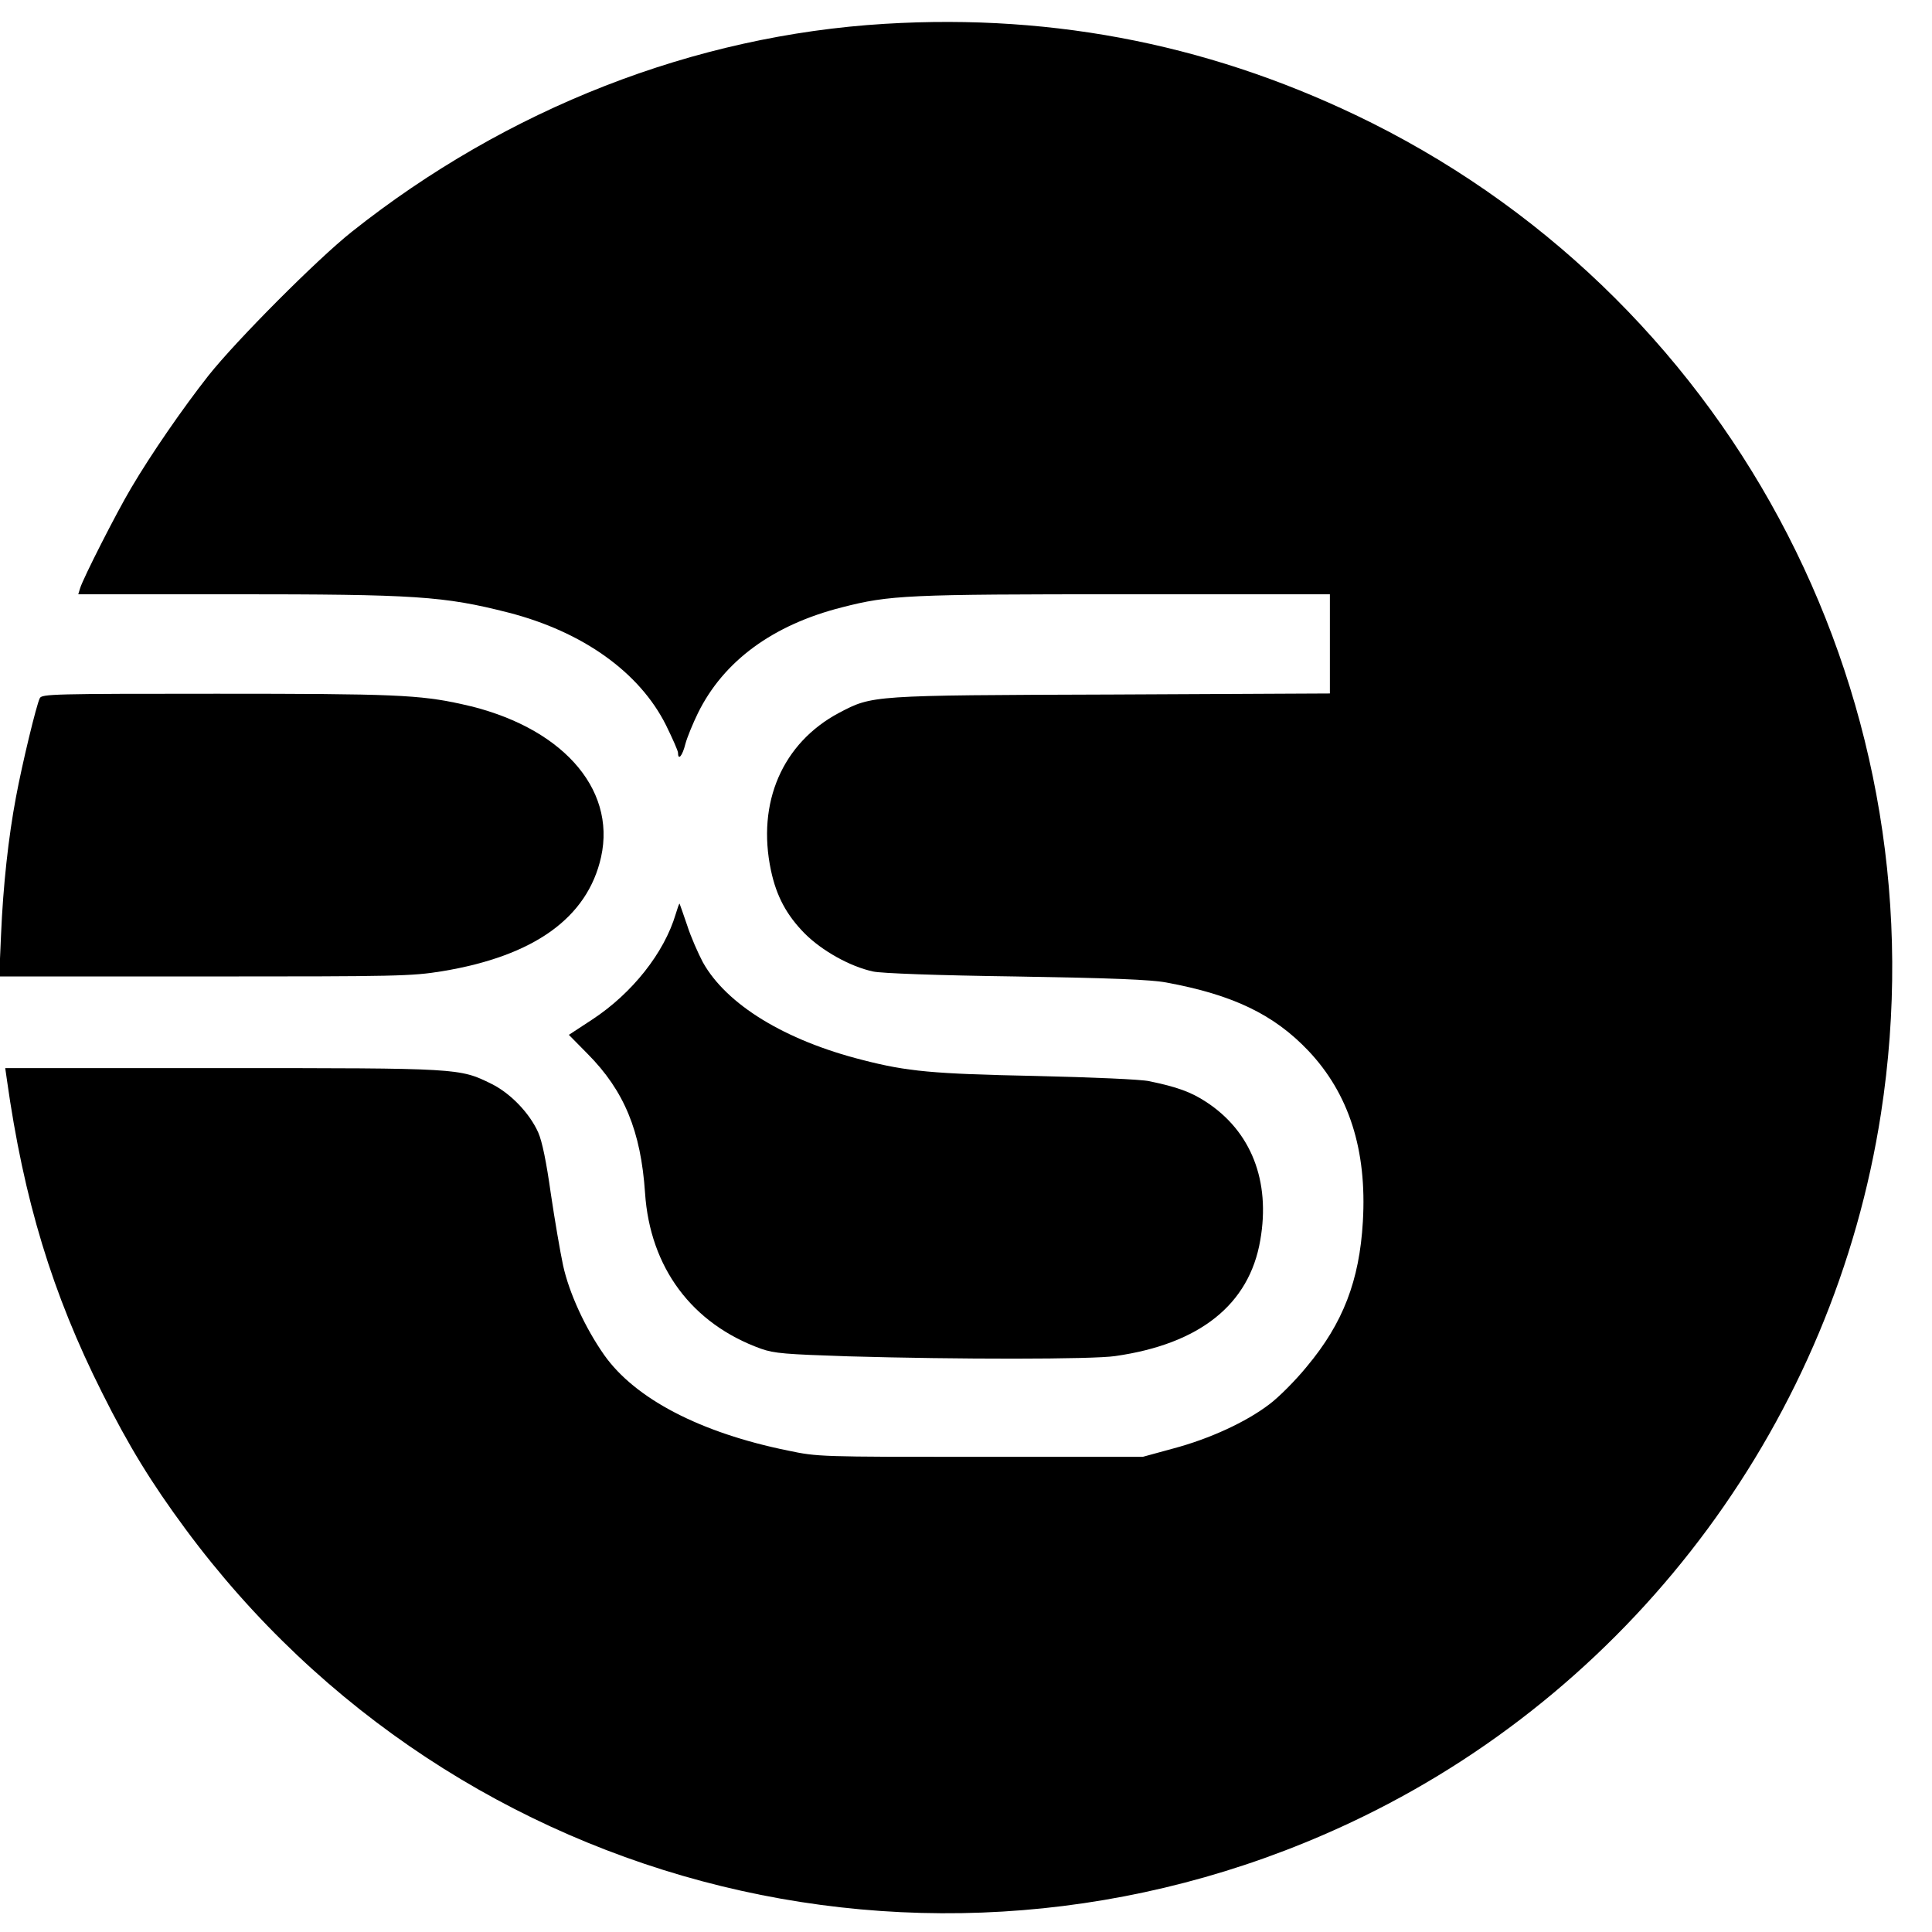 <?xml version="1.0" standalone="no"?>
<!DOCTYPE svg PUBLIC "-//W3C//DTD SVG 20010904//EN"
 "http://www.w3.org/TR/2001/REC-SVG-20010904/DTD/svg10.dtd">
<svg version="1.0" xmlns="http://www.w3.org/2000/svg"
 width="738pt" height="738pt" viewBox="0 0 738 738"
 preserveAspectRatio="xMidYMid meet">
<g transform="translate(0,738) scale(0.1,-0.1)"
fill="#000000" stroke="none">
<path d="M3380 7289 c-728 -44 -1443 -323 -2037 -795 -132 -105 -439 -413
-547 -549 -99 -126 -219 -300 -295 -429 -56 -94 -184 -346 -195 -383 l-7 -23
588 0 c700 0 808 -7 1055 -70 284 -73 501 -228 602 -430 25 -51 46 -98 46
-106 0 -31 17 -11 28 34 7 26 29 79 48 118 98 199 286 337 550 404 183 47 248
50 1084 50 l780 0 0 -190 0 -189 -832 -4 c-924 -3 -915 -3 -1043 -70 -216
-115 -315 -343 -260 -602 21 -99 60 -171 129 -241 66 -66 173 -126 261 -145
30 -7 248 -15 545 -19 366 -6 516 -12 575 -23 255 -47 411 -122 543 -261 155
-164 224 -379 208 -652 -13 -226 -76 -389 -214 -554 -43 -53 -108 -118 -143
-144 -89 -68 -228 -132 -367 -169 l-117 -32 -620 0 c-613 0 -621 0 -735 24
-335 68 -584 198 -702 365 -73 104 -134 237 -157 342 -11 51 -32 174 -47 275
-17 121 -33 199 -48 233 -33 74 -106 150 -179 186 -122 60 -121 60 -1030 60
l-827 0 6 -42 c65 -463 174 -820 364 -1198 102 -204 188 -344 318 -520 1039
-1406 2923 -1867 4497 -1100 1055 514 1800 1524 1980 2686 241 1555 -544 3082
-1944 3784 -587 293 -1203 419 -1861 379z"/>
<path d="M152 4713 c-13 -26 -67 -249 -91 -378 -29 -154 -49 -337 -57 -525
l-7 -160 784 0 c739 0 791 1 908 20 351 58 555 204 607 436 59 266 -157 503
-531 584 -162 36 -263 40 -937 40 -625 0 -668 -1 -676 -17z"/>
<path d="M2581 3888 c-44 -148 -166 -302 -318 -402 l-90 -59 71 -72 c141 -142
204 -296 220 -532 19 -285 179 -500 443 -595 51 -18 93 -21 333 -29 414 -12
934 -12 1020 1 323 46 512 197 554 442 40 227 -35 417 -207 529 -58 38 -111
57 -217 79 -31 7 -220 15 -435 20 -392 8 -489 17 -660 61 -297 75 -520 212
-610 373 -18 34 -46 97 -60 141 -15 44 -28 81 -29 83 -2 1 -8 -17 -15 -40z"/>
</g>
</svg>
